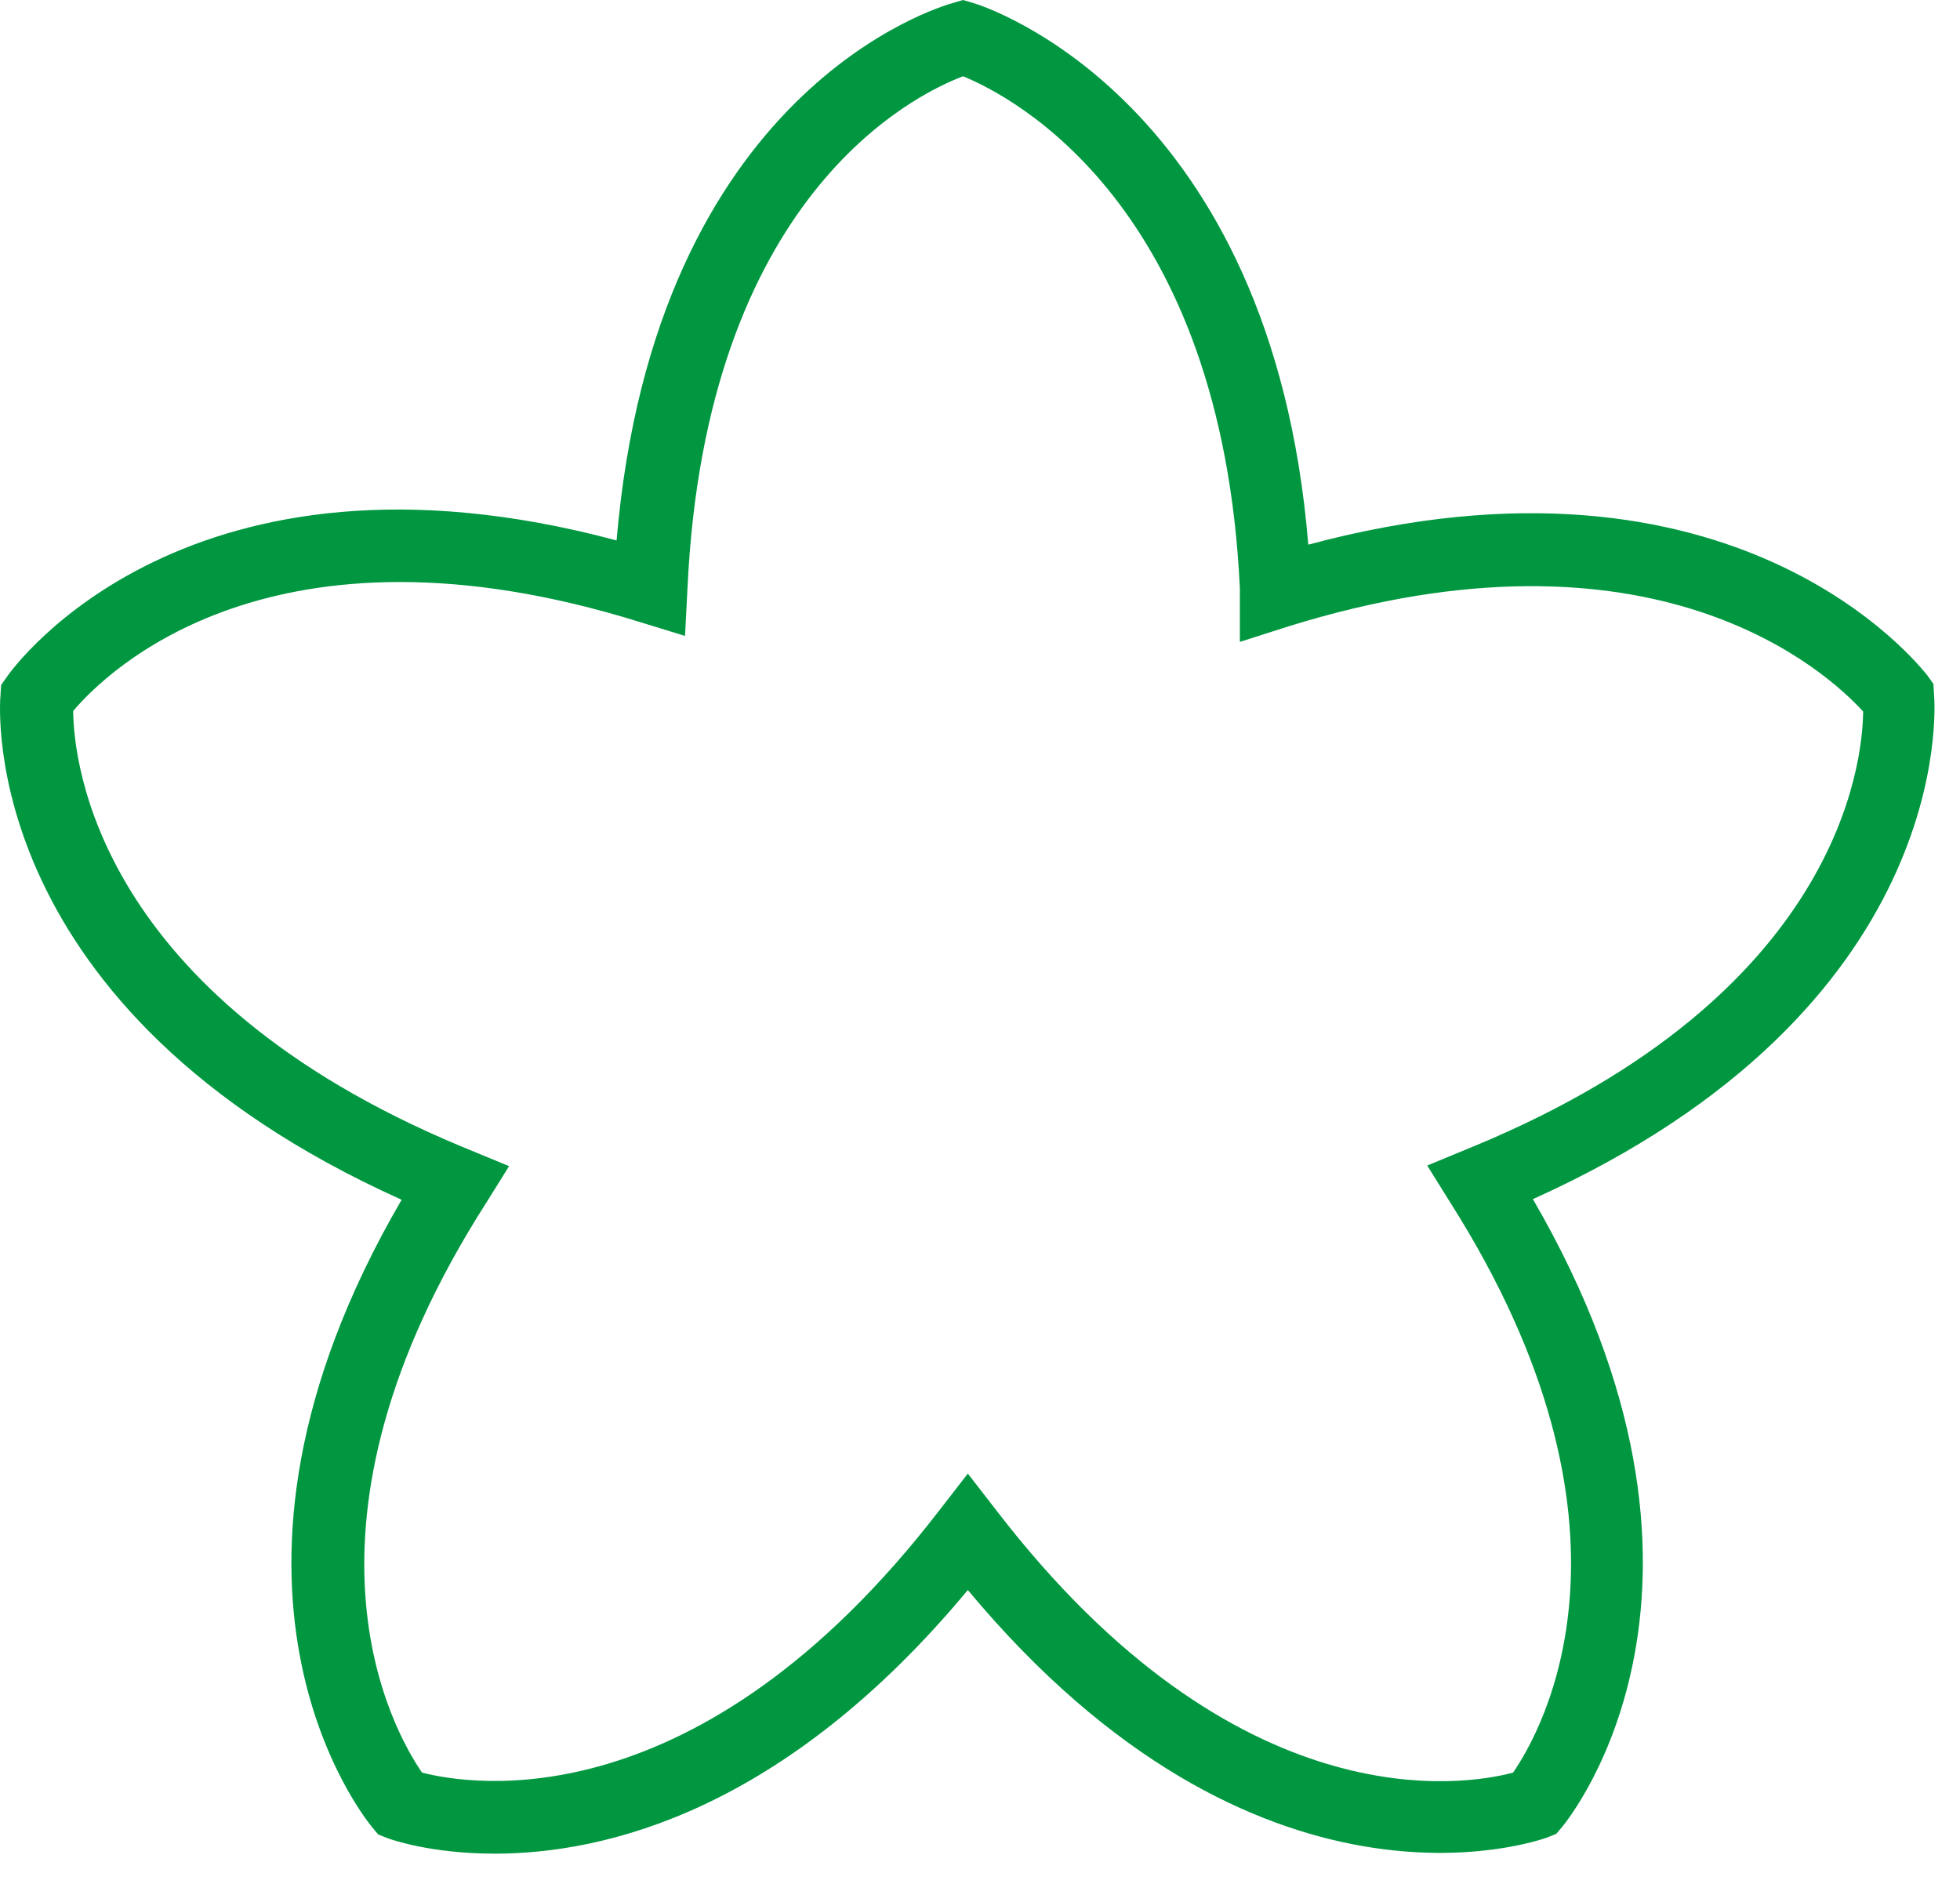 <?xml version="1.0" encoding="utf-8"?>
<svg xmlns="http://www.w3.org/2000/svg" fill="none" height="100%" overflow="visible" preserveAspectRatio="none" style="display: block;" viewBox="0 0 34 33" width="100%">
<path d="M8.581 32.155C7.488 32.155 6.8 31.916 6.717 31.884L6.561 31.822L6.456 31.697C6.311 31.52 3.071 27.499 6.967 20.812C-0.377 17.51 -0.012 12.281 0.009 12.052L0.019 11.885L0.113 11.75C0.238 11.562 3.269 7.385 10.696 9.375C11.362 1.542 16.31 0.115 16.529 0.052L16.706 0L16.883 0.052C17.102 0.115 22.06 1.729 22.695 9.448C30.112 7.458 33.289 11.541 33.435 11.718L33.539 11.864L33.549 12.041C33.57 12.27 33.924 17.499 26.591 20.801C30.476 27.489 27.247 31.509 27.102 31.686L26.997 31.811L26.841 31.874C26.633 31.947 21.82 33.624 16.789 27.582C13.591 31.426 10.488 32.155 8.581 32.155ZM7.321 30.749C8.175 30.968 12.112 31.624 16.289 26.207L16.789 25.562L17.289 26.207C21.456 31.624 25.393 30.978 26.247 30.749C26.758 30.009 28.737 26.499 25.154 20.854L24.758 20.218L25.591 19.874C31.883 17.26 32.31 13.26 32.32 12.343C31.695 11.656 28.685 8.885 22.32 10.875L21.508 11.135V10.208C21.195 3.552 17.571 1.677 16.706 1.323C15.852 1.646 12.237 3.406 11.925 10.218L11.883 11.031L11.102 10.791C4.727 8.802 1.852 11.646 1.269 12.333C1.279 13.218 1.675 17.249 7.998 19.885L8.831 20.229L8.435 20.864C4.831 26.499 6.811 30.009 7.321 30.749Z" fill="#009740" id="Vector"/>
</svg>
